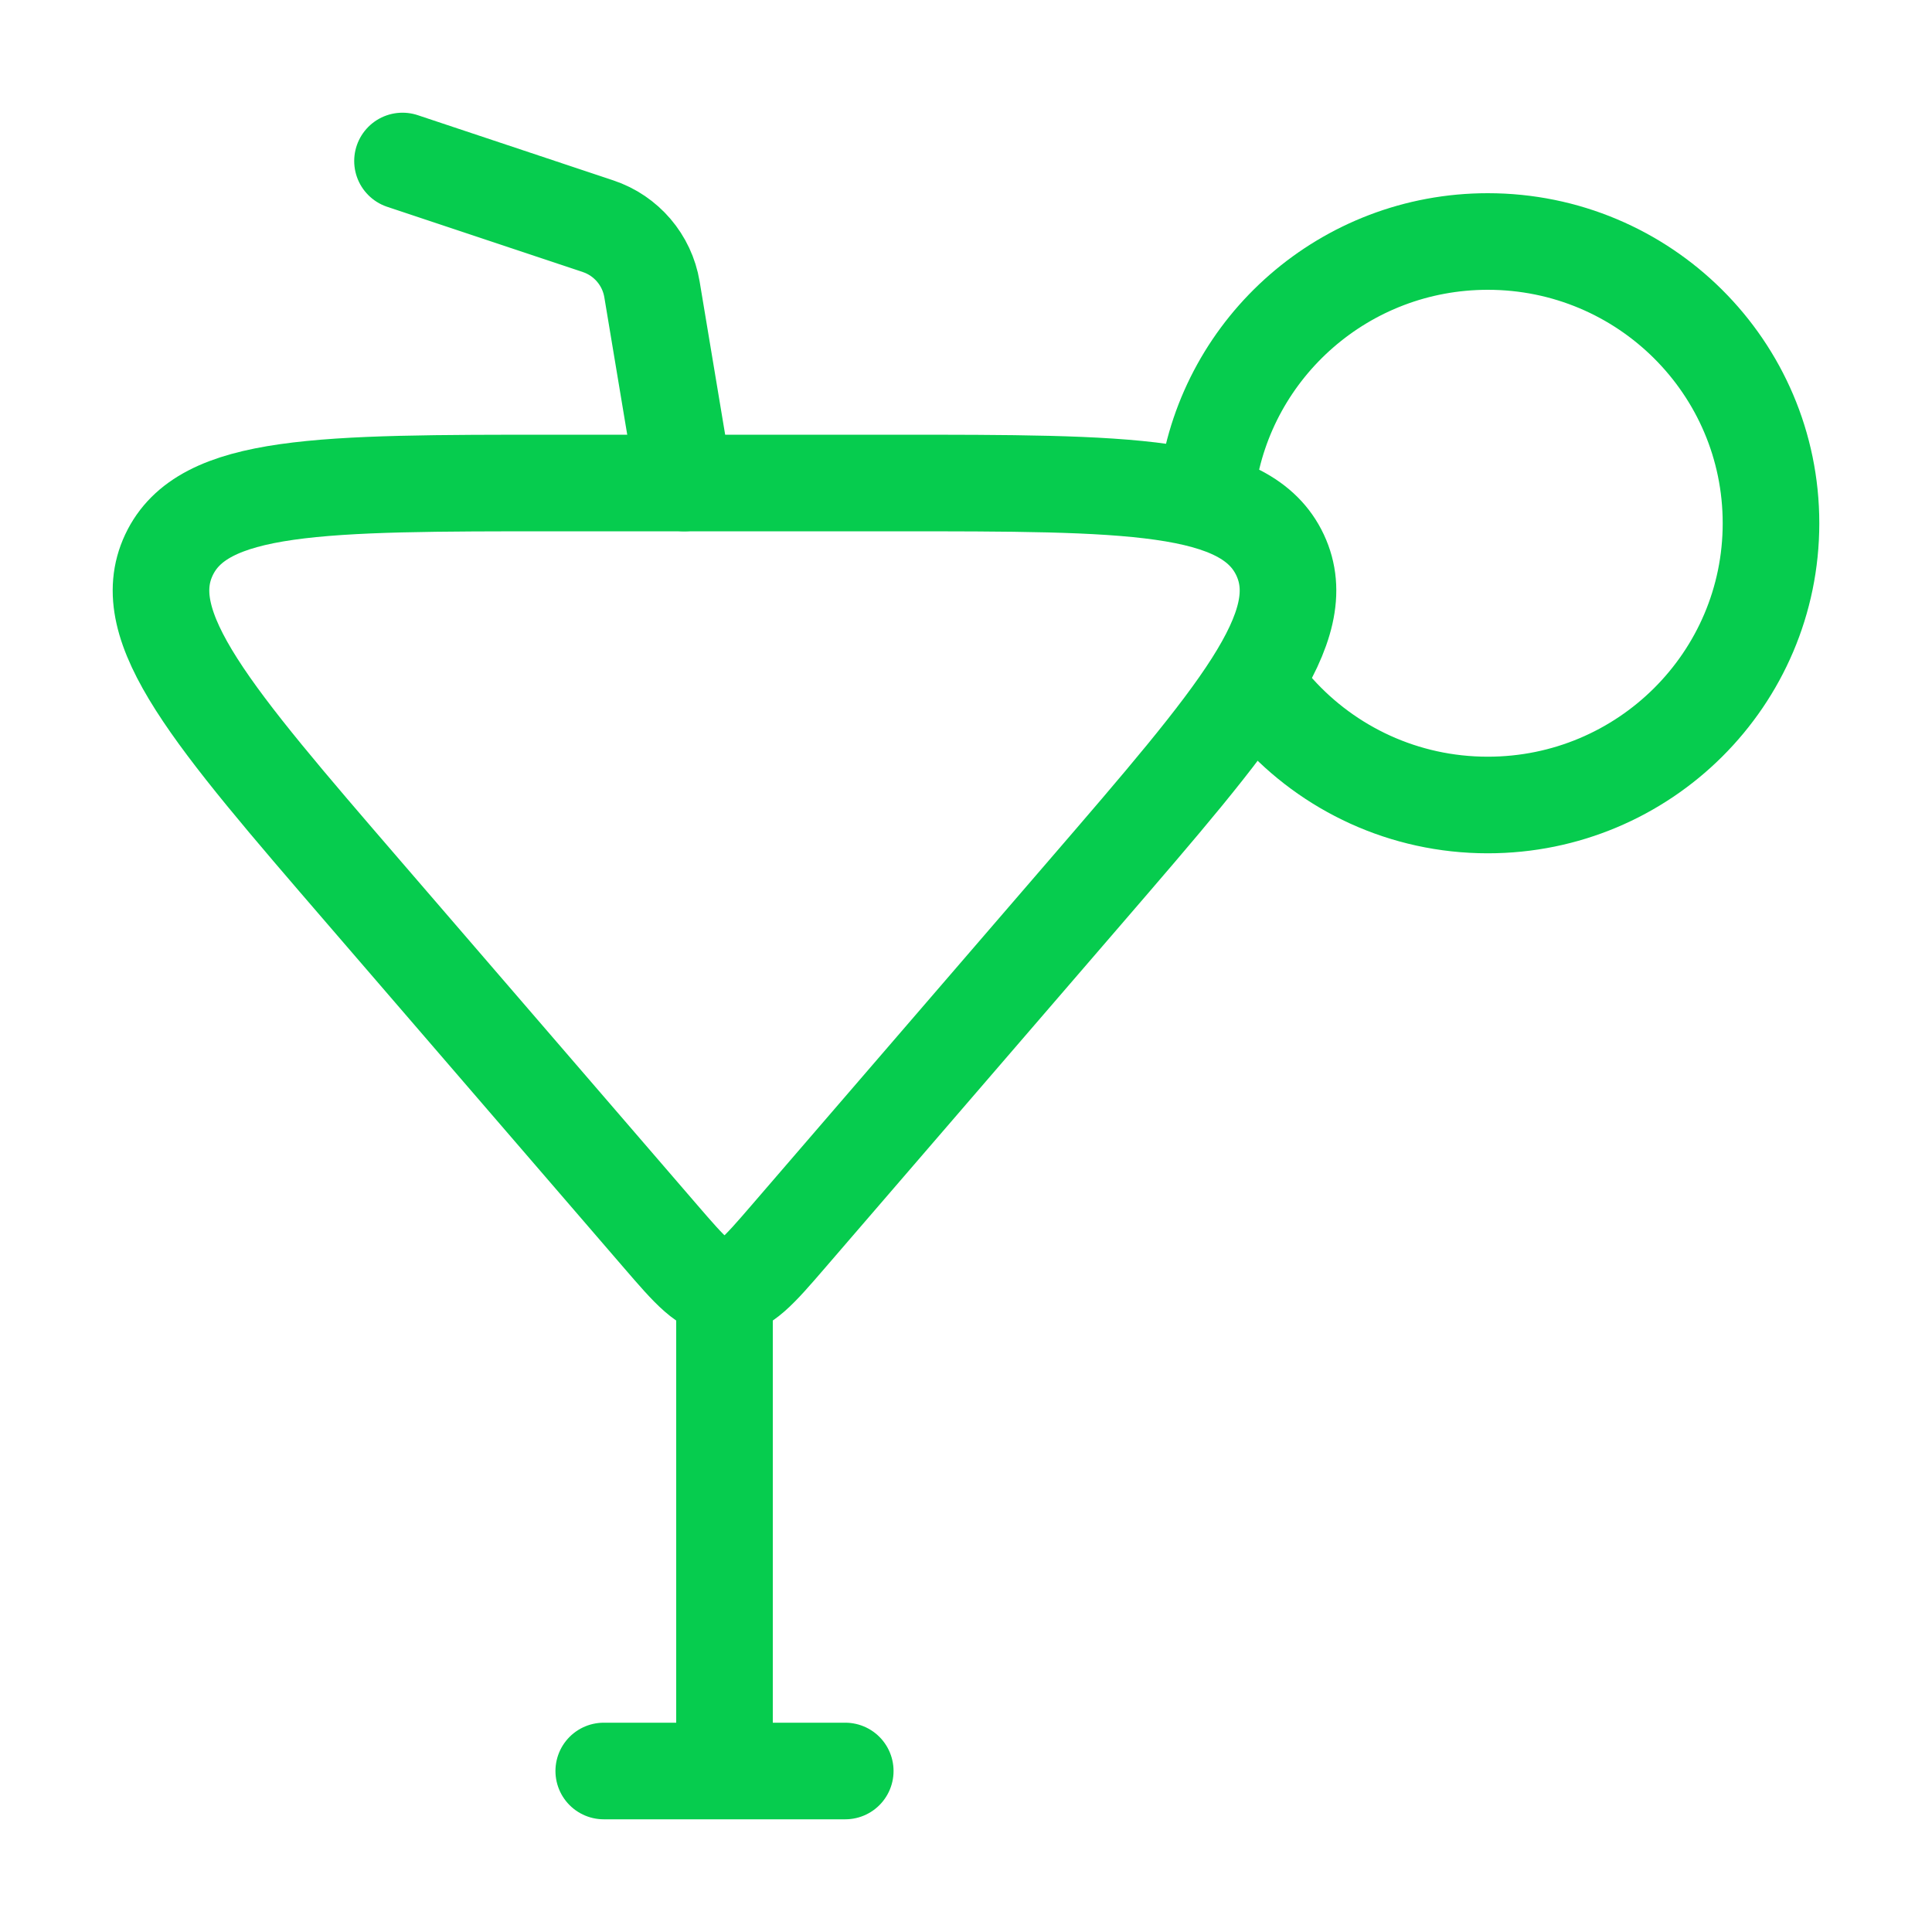 <?xml version="1.0" encoding="UTF-8"?> <svg xmlns="http://www.w3.org/2000/svg" width="24" height="24" viewBox="0 0 24 24" fill="none"><path d="M8.205 15.358L4.517 11.081C2.625 8.887 1.679 7.789 2.098 6.895C2.518 6 3.979 6 6.901 6H11.099C14.021 6 15.482 6 15.902 6.895C16.321 7.789 15.375 8.887 13.483 11.081L9.795 15.358C9.426 15.786 9.241 16 9 16C8.759 16 8.574 15.786 8.205 15.358Z" stroke="#06CC4E" stroke-width="1.2" stroke-linecap="round"></path><path d="M8.5 6L8.099 3.594C8.038 3.229 7.78 2.927 7.429 2.81L5 2" stroke="#06CC4E" stroke-width="1.2" stroke-linecap="round"></path><path d="M9 16V22M7.5 22H10.5" stroke="#06CC4E" stroke-width="1.2" stroke-linecap="round"></path><path d="M15.86 8.833C16.504 9.549 17.44 10 18.482 10C20.425 10 22 8.433 22 6.5C22 4.567 20.425 3 18.482 3C16.71 3 15.244 4.304 15 6" stroke="#06CC4E" stroke-width="1.2" stroke-linecap="round"></path></svg> 